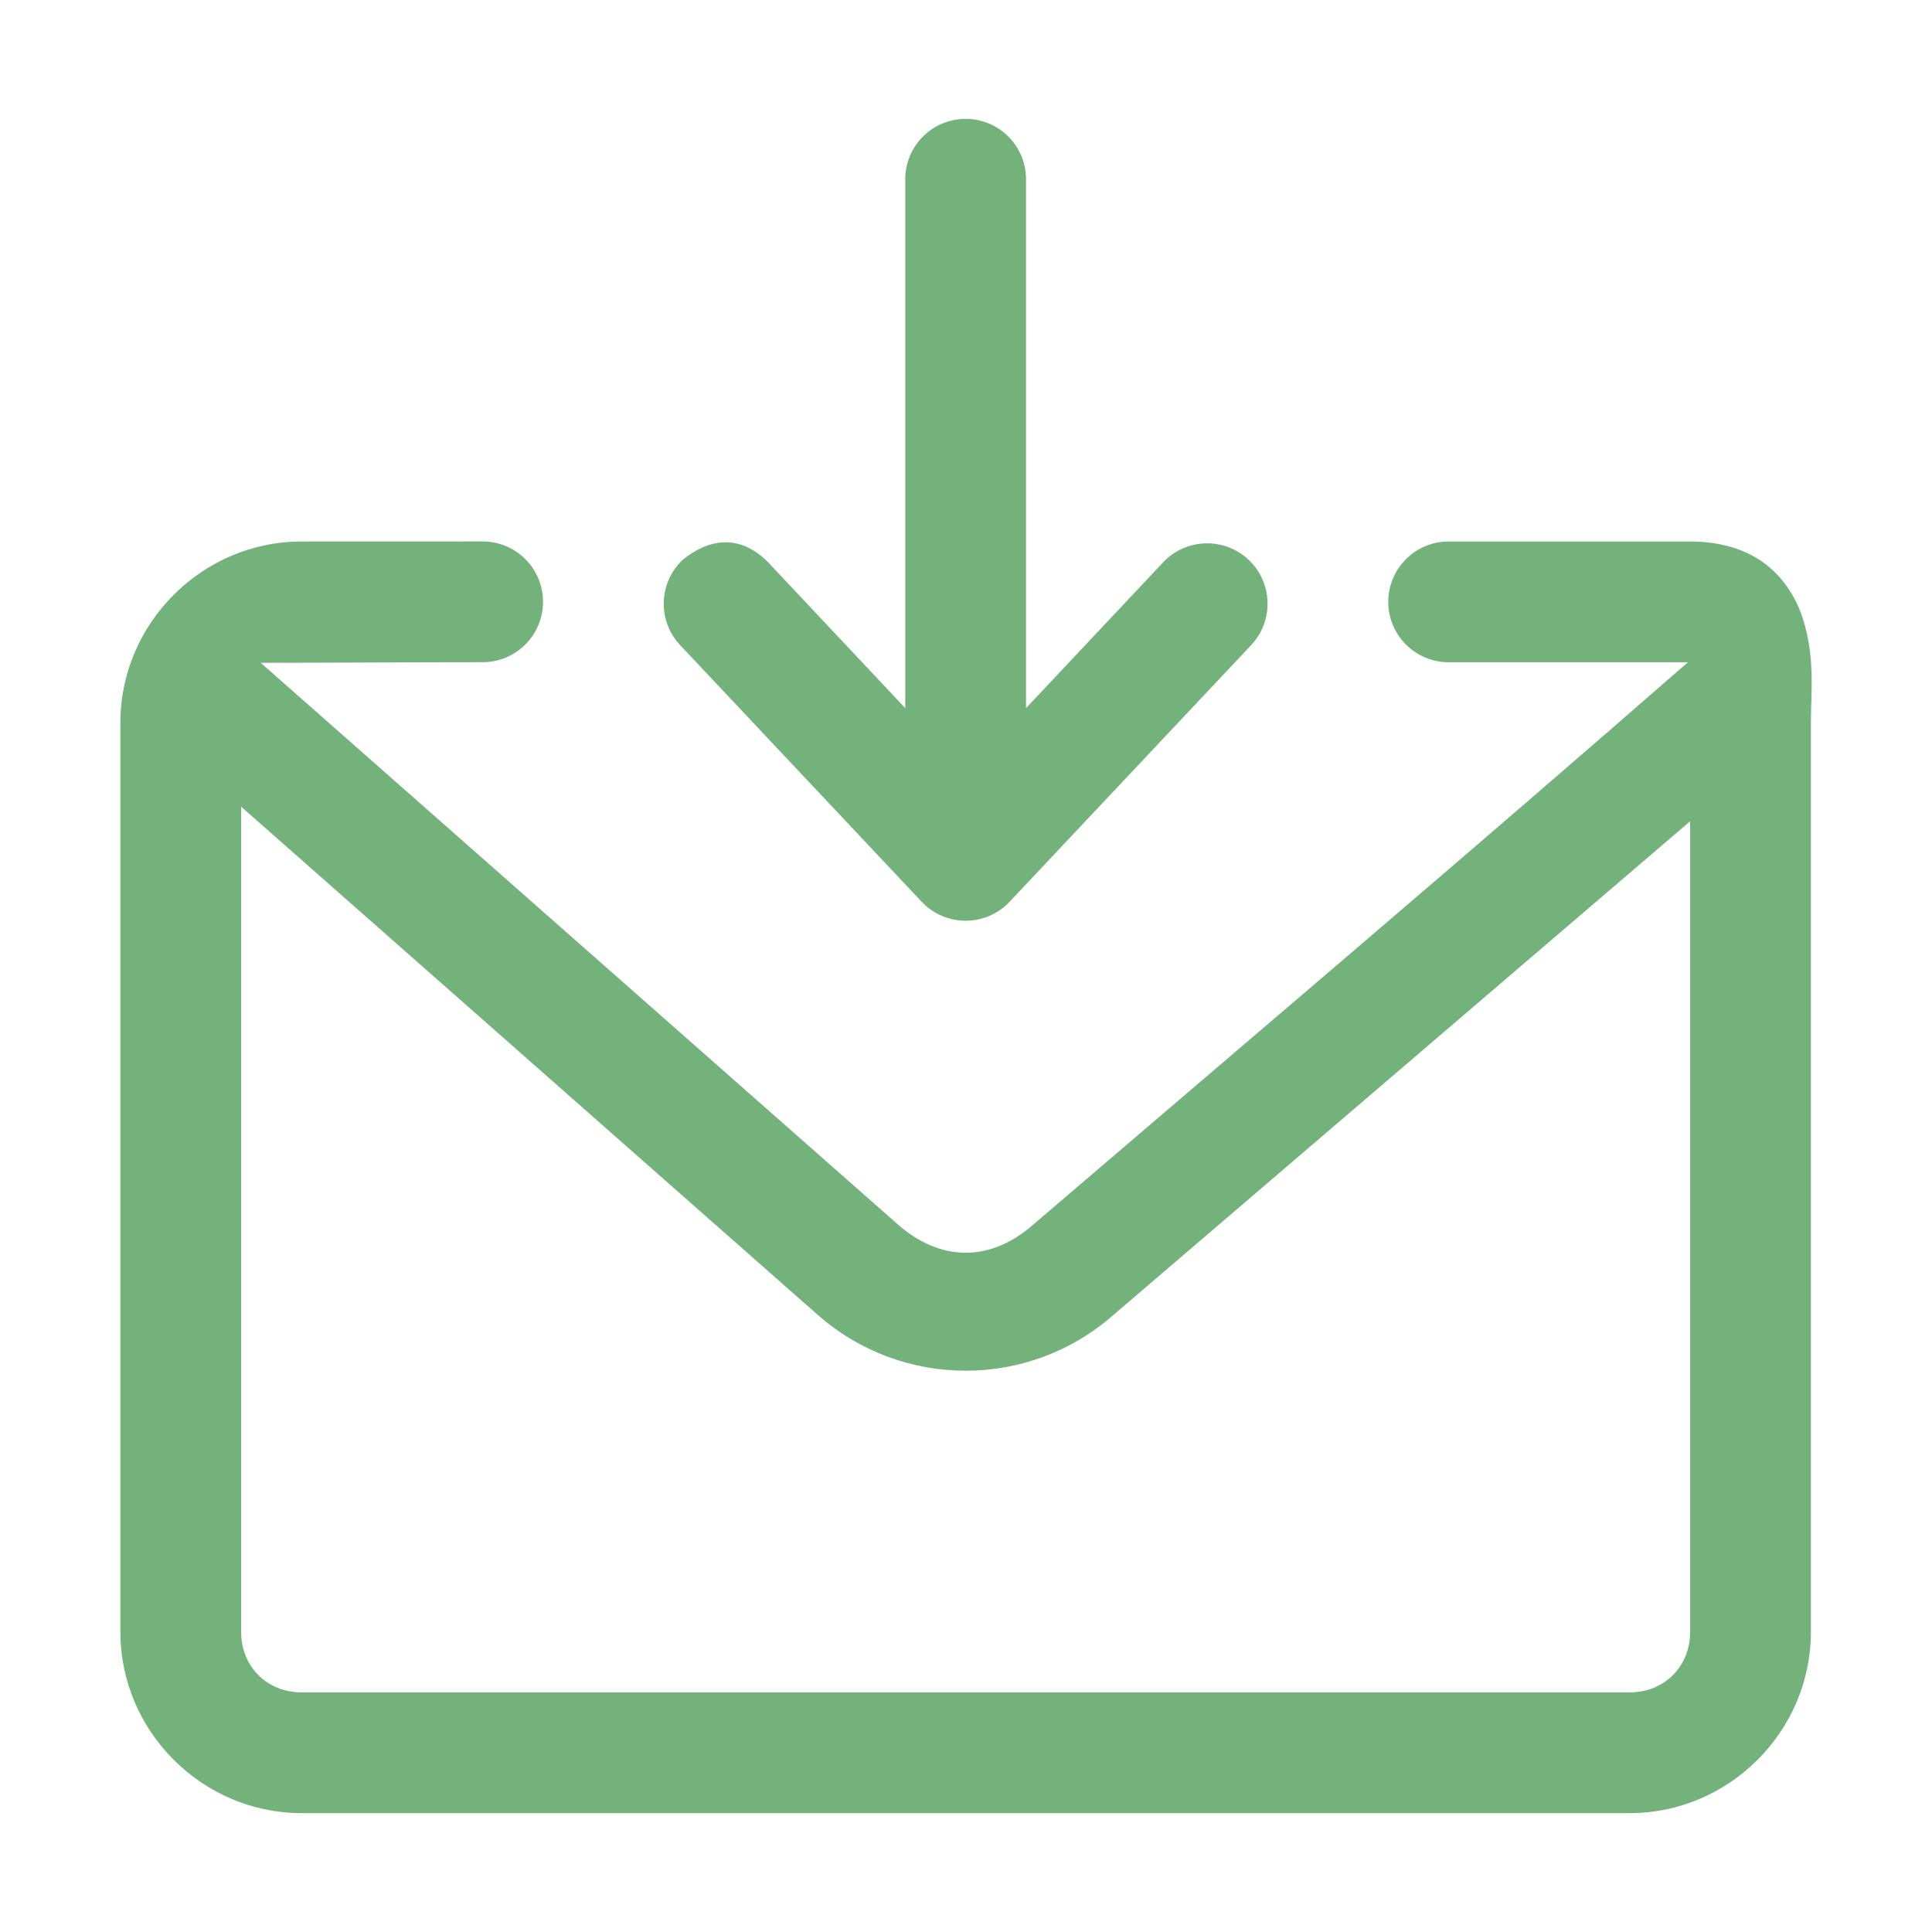 <svg width="32" height="32" viewBox="0 0 32 32" fill="none" xmlns="http://www.w3.org/2000/svg">
<path d="M4.994 8.969C3.349 8.969 1.994 10.324 1.994 11.969V27.031C1.994 28.676 3.349 30.031 4.994 30.031H26.994C28.639 30.031 29.994 28.676 29.994 27.031V11.969C29.994 11.447 30.067 10.911 29.865 10.258C29.764 9.931 29.545 9.551 29.187 9.303C28.829 9.055 28.405 8.969 27.994 8.969H23.994C23.442 8.969 22.994 9.416 22.994 9.969C22.994 10.521 23.442 10.969 23.994 10.969H27.957C24.391 14.084 20.734 17.184 17.121 20.277C16.407 20.907 15.581 20.907 14.867 20.277L4.318 10.978C5.541 10.978 6.785 10.968 7.994 10.968C8.546 10.968 8.994 10.521 8.994 9.968C8.994 9.416 8.546 8.968 7.994 8.968L4.994 8.969ZM3.994 13.361L13.543 21.777C14.944 23.012 17.044 23.012 18.445 21.777L27.994 13.602V27.031C27.994 27.603 27.565 28.031 26.994 28.031H4.994C4.423 28.031 3.994 27.603 3.994 27.031V13.361Z" fill="#74B27B"/>
<path d="M15.994 1.969C15.442 1.969 14.994 2.416 14.994 2.969V11.729L12.723 9.314C12.252 8.838 11.742 8.92 11.309 9.271C10.906 9.65 10.887 10.283 11.265 10.685L15.265 14.935C15.66 15.355 16.328 15.355 16.723 14.935L20.723 10.685C21.101 10.283 21.082 9.65 20.68 9.271C20.277 8.893 19.644 8.912 19.265 9.314L16.994 11.729V2.969C16.994 2.416 16.546 1.969 15.994 1.969Z" fill="#74B27B"/>
</svg>
